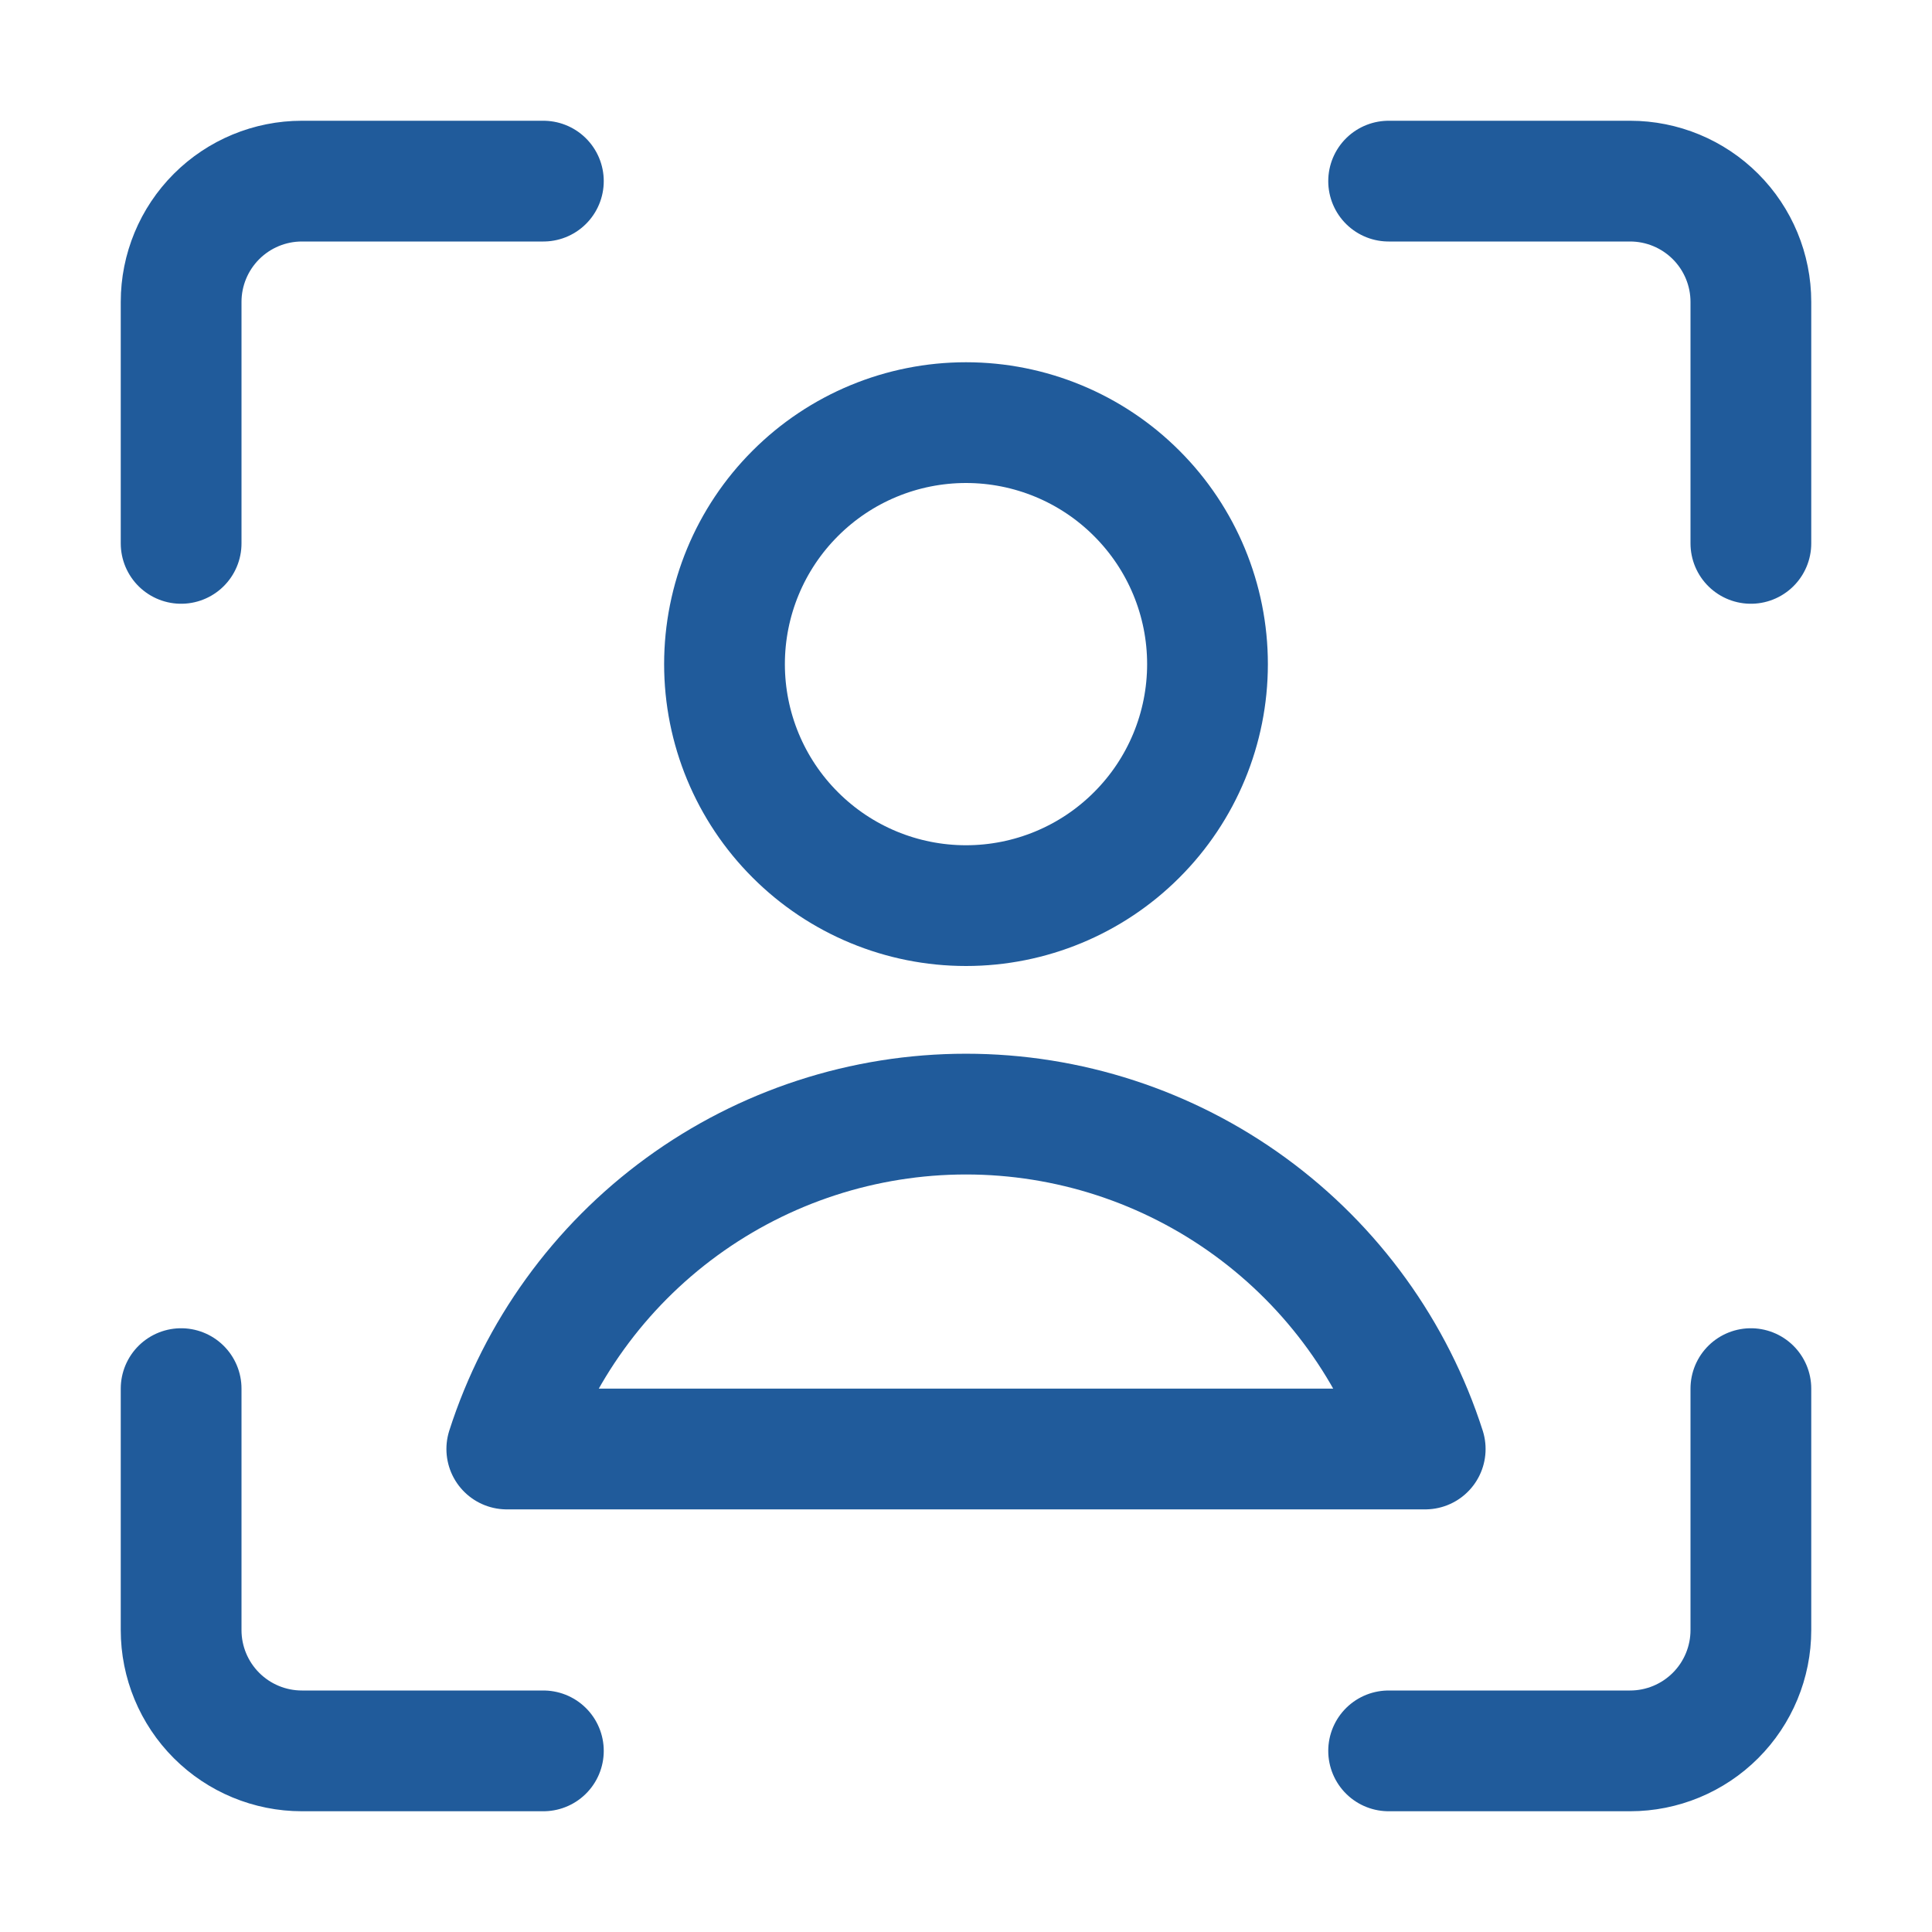 <svg width="32" height="32" viewBox="0 0 32 32" fill="none" xmlns="http://www.w3.org/2000/svg">
<path d="M29 23V27C29 27.53 28.789 28.039 28.414 28.414C28.039 28.789 27.53 29 27 29H23M23 3H27C27.53 3 28.039 3.211 28.414 3.586C28.789 3.961 29 4.47 29 5V9M3 9V5C3 4.47 3.211 3.961 3.586 3.586C3.961 3.211 4.47 3 5 3H9M9 29H5C4.47 29 3.961 28.789 3.586 28.414C3.211 28.039 3 27.53 3 27V23M16 15C17.061 15 18.078 14.579 18.828 13.828C19.579 13.078 20 12.061 20 11C20 9.939 19.579 8.922 18.828 8.172C18.078 7.421 17.061 7 16 7C14.939 7 13.922 7.421 13.172 8.172C12.421 8.922 12 9.939 12 11C12 12.061 12.421 13.078 13.172 13.828C13.922 14.579 14.939 15 16 15ZM23.606 24C23.089 22.389 22.074 20.984 20.707 19.987C19.34 18.99 17.692 18.453 16 18.453C14.308 18.453 12.66 18.99 11.293 19.987C9.926 20.984 8.911 22.389 8.394 24H23.606Z" stroke="#205B9B" stroke-width="2" stroke-linecap="round" stroke-linejoin="round"/>
</svg>
